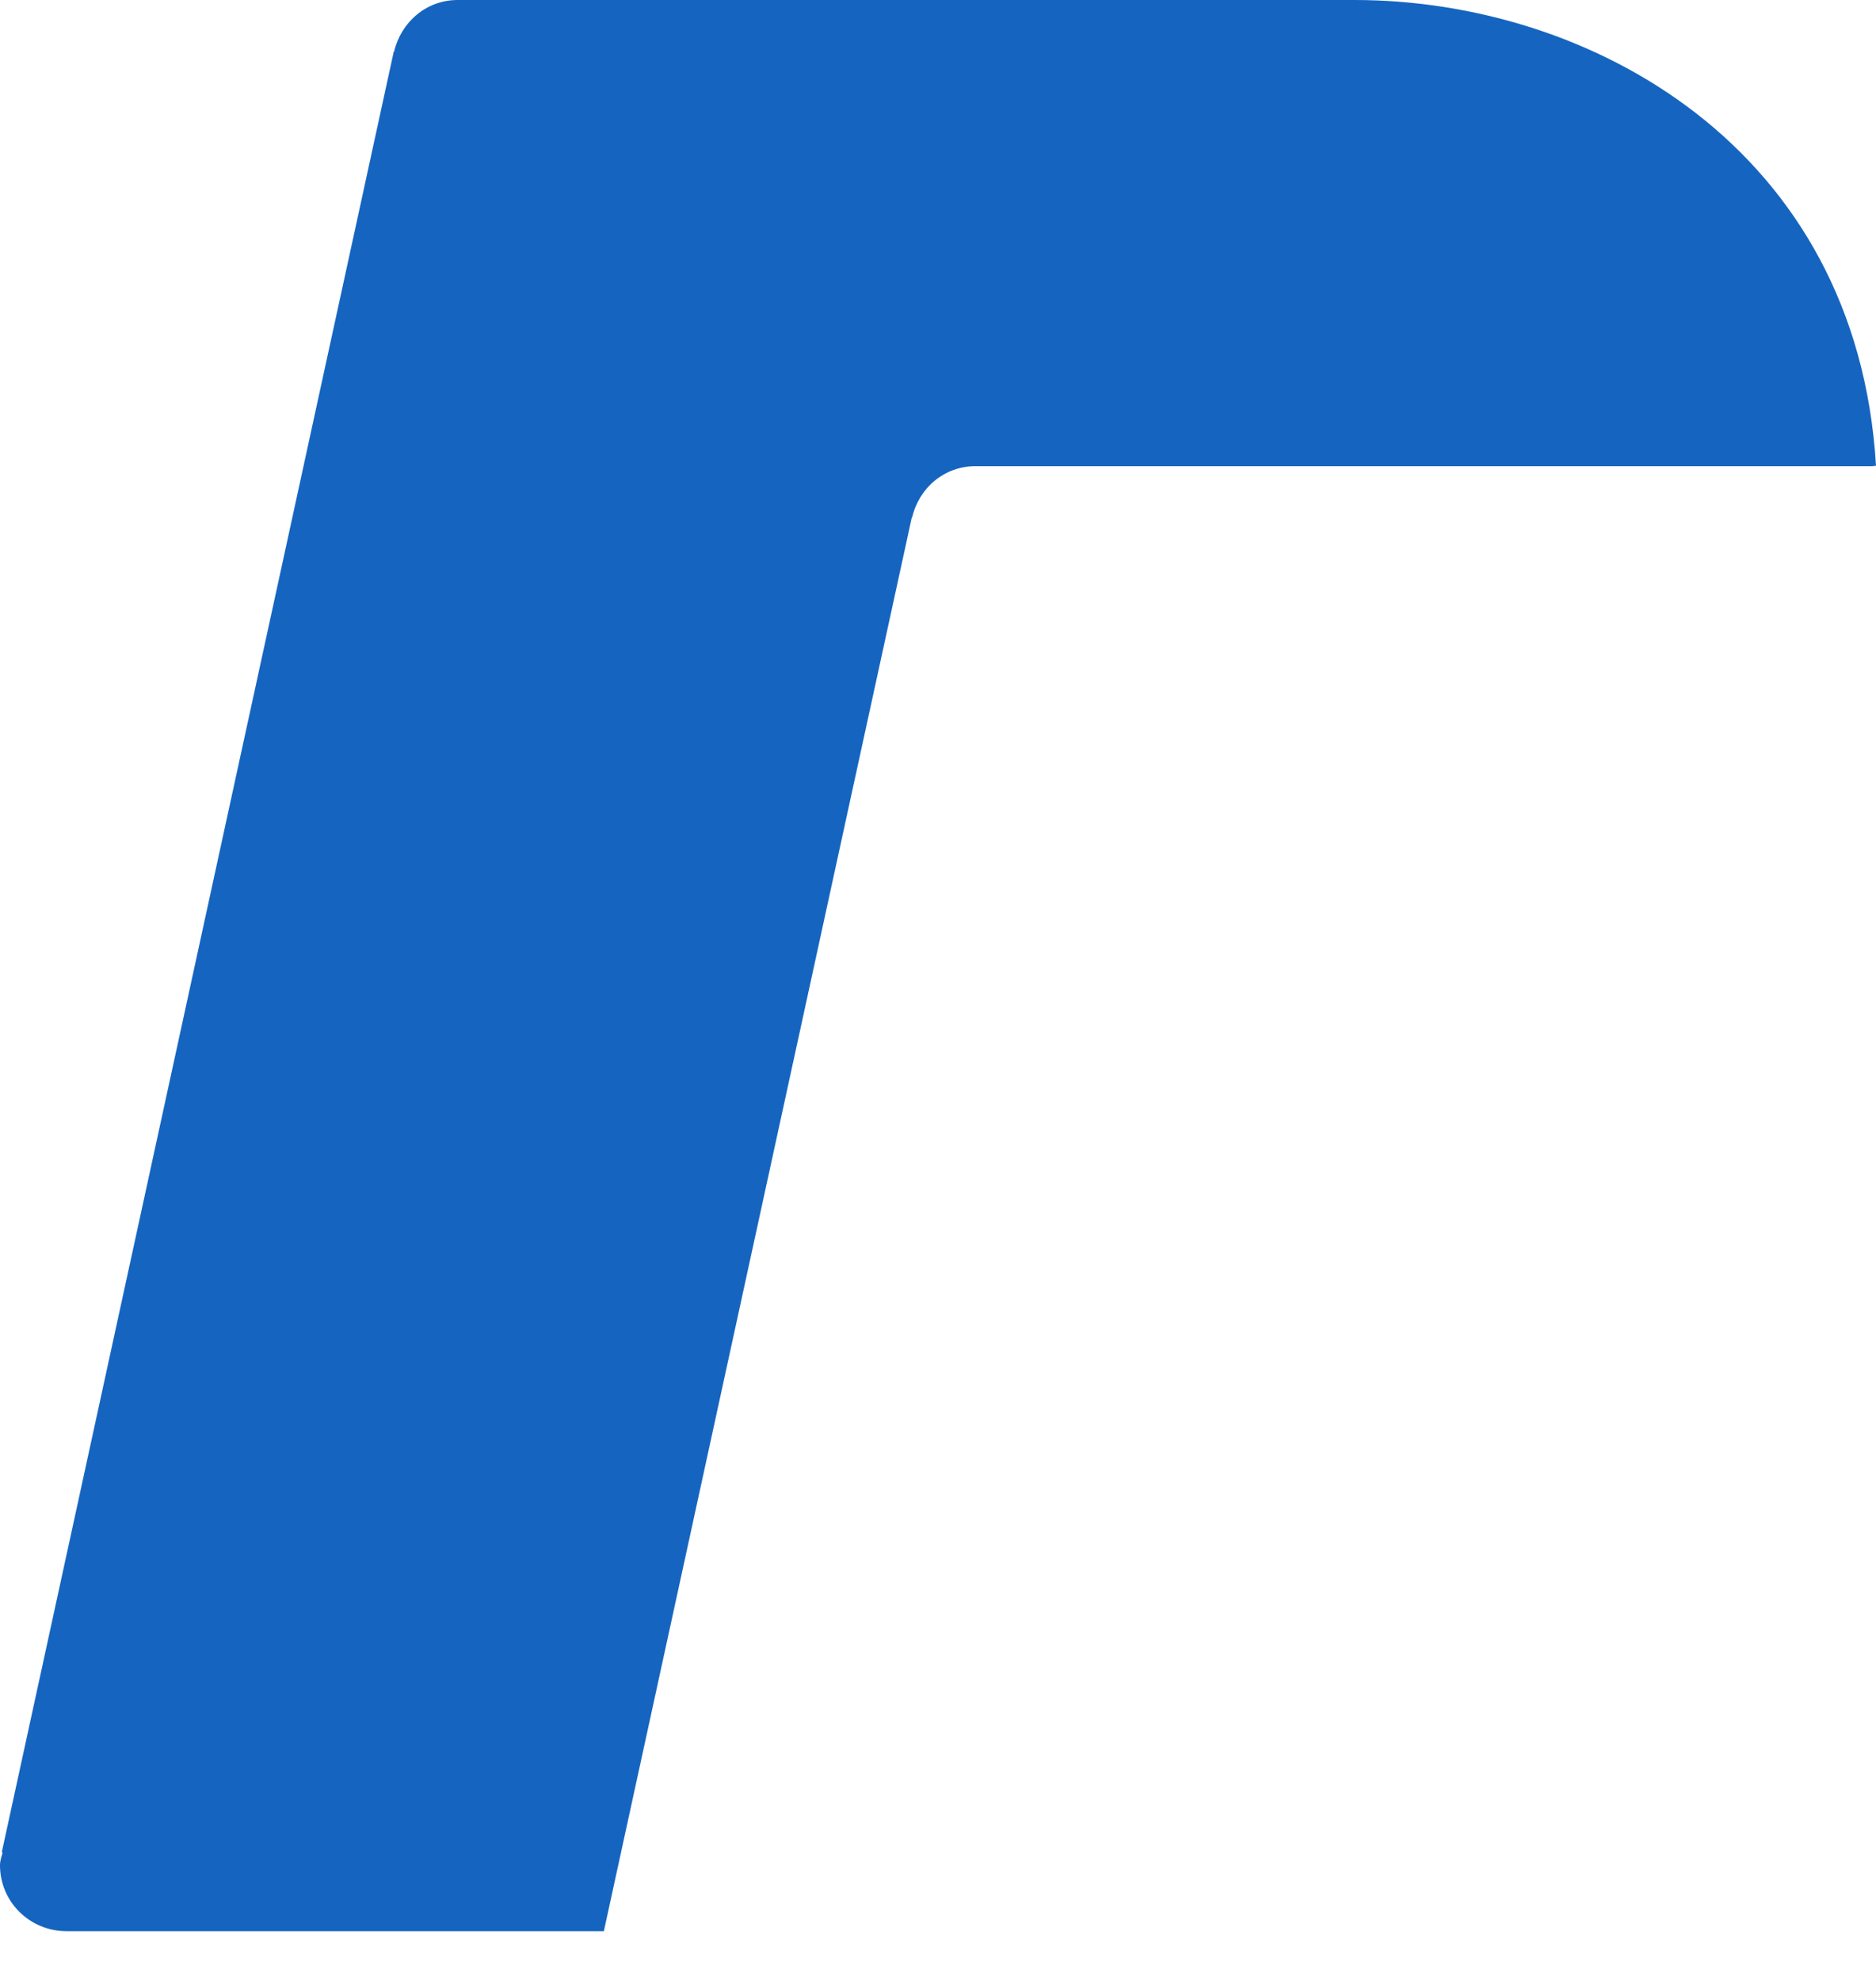 <svg width="18" height="19" viewBox="0 0 18 19" fill="none" xmlns="http://www.w3.org/2000/svg">
<path d="M8.749 4.961L8.752 4.962C8.819 4.679 9.06 4.471 9.362 4.471H17.967C17.978 4.471 17.989 4.467 18 4.467C17.817 1.415 15.256 0 12.997 0H4.391C4.089 0 3.847 0.214 3.781 0.496L3.778 0.495L0.017 17.766L0.025 17.766C0.016 17.807 0 17.846 0 17.89C0 18.243 0.286 18.523 0.639 18.523H5.794L8.749 4.961Z" fill="#1565C0"/>
</svg>
